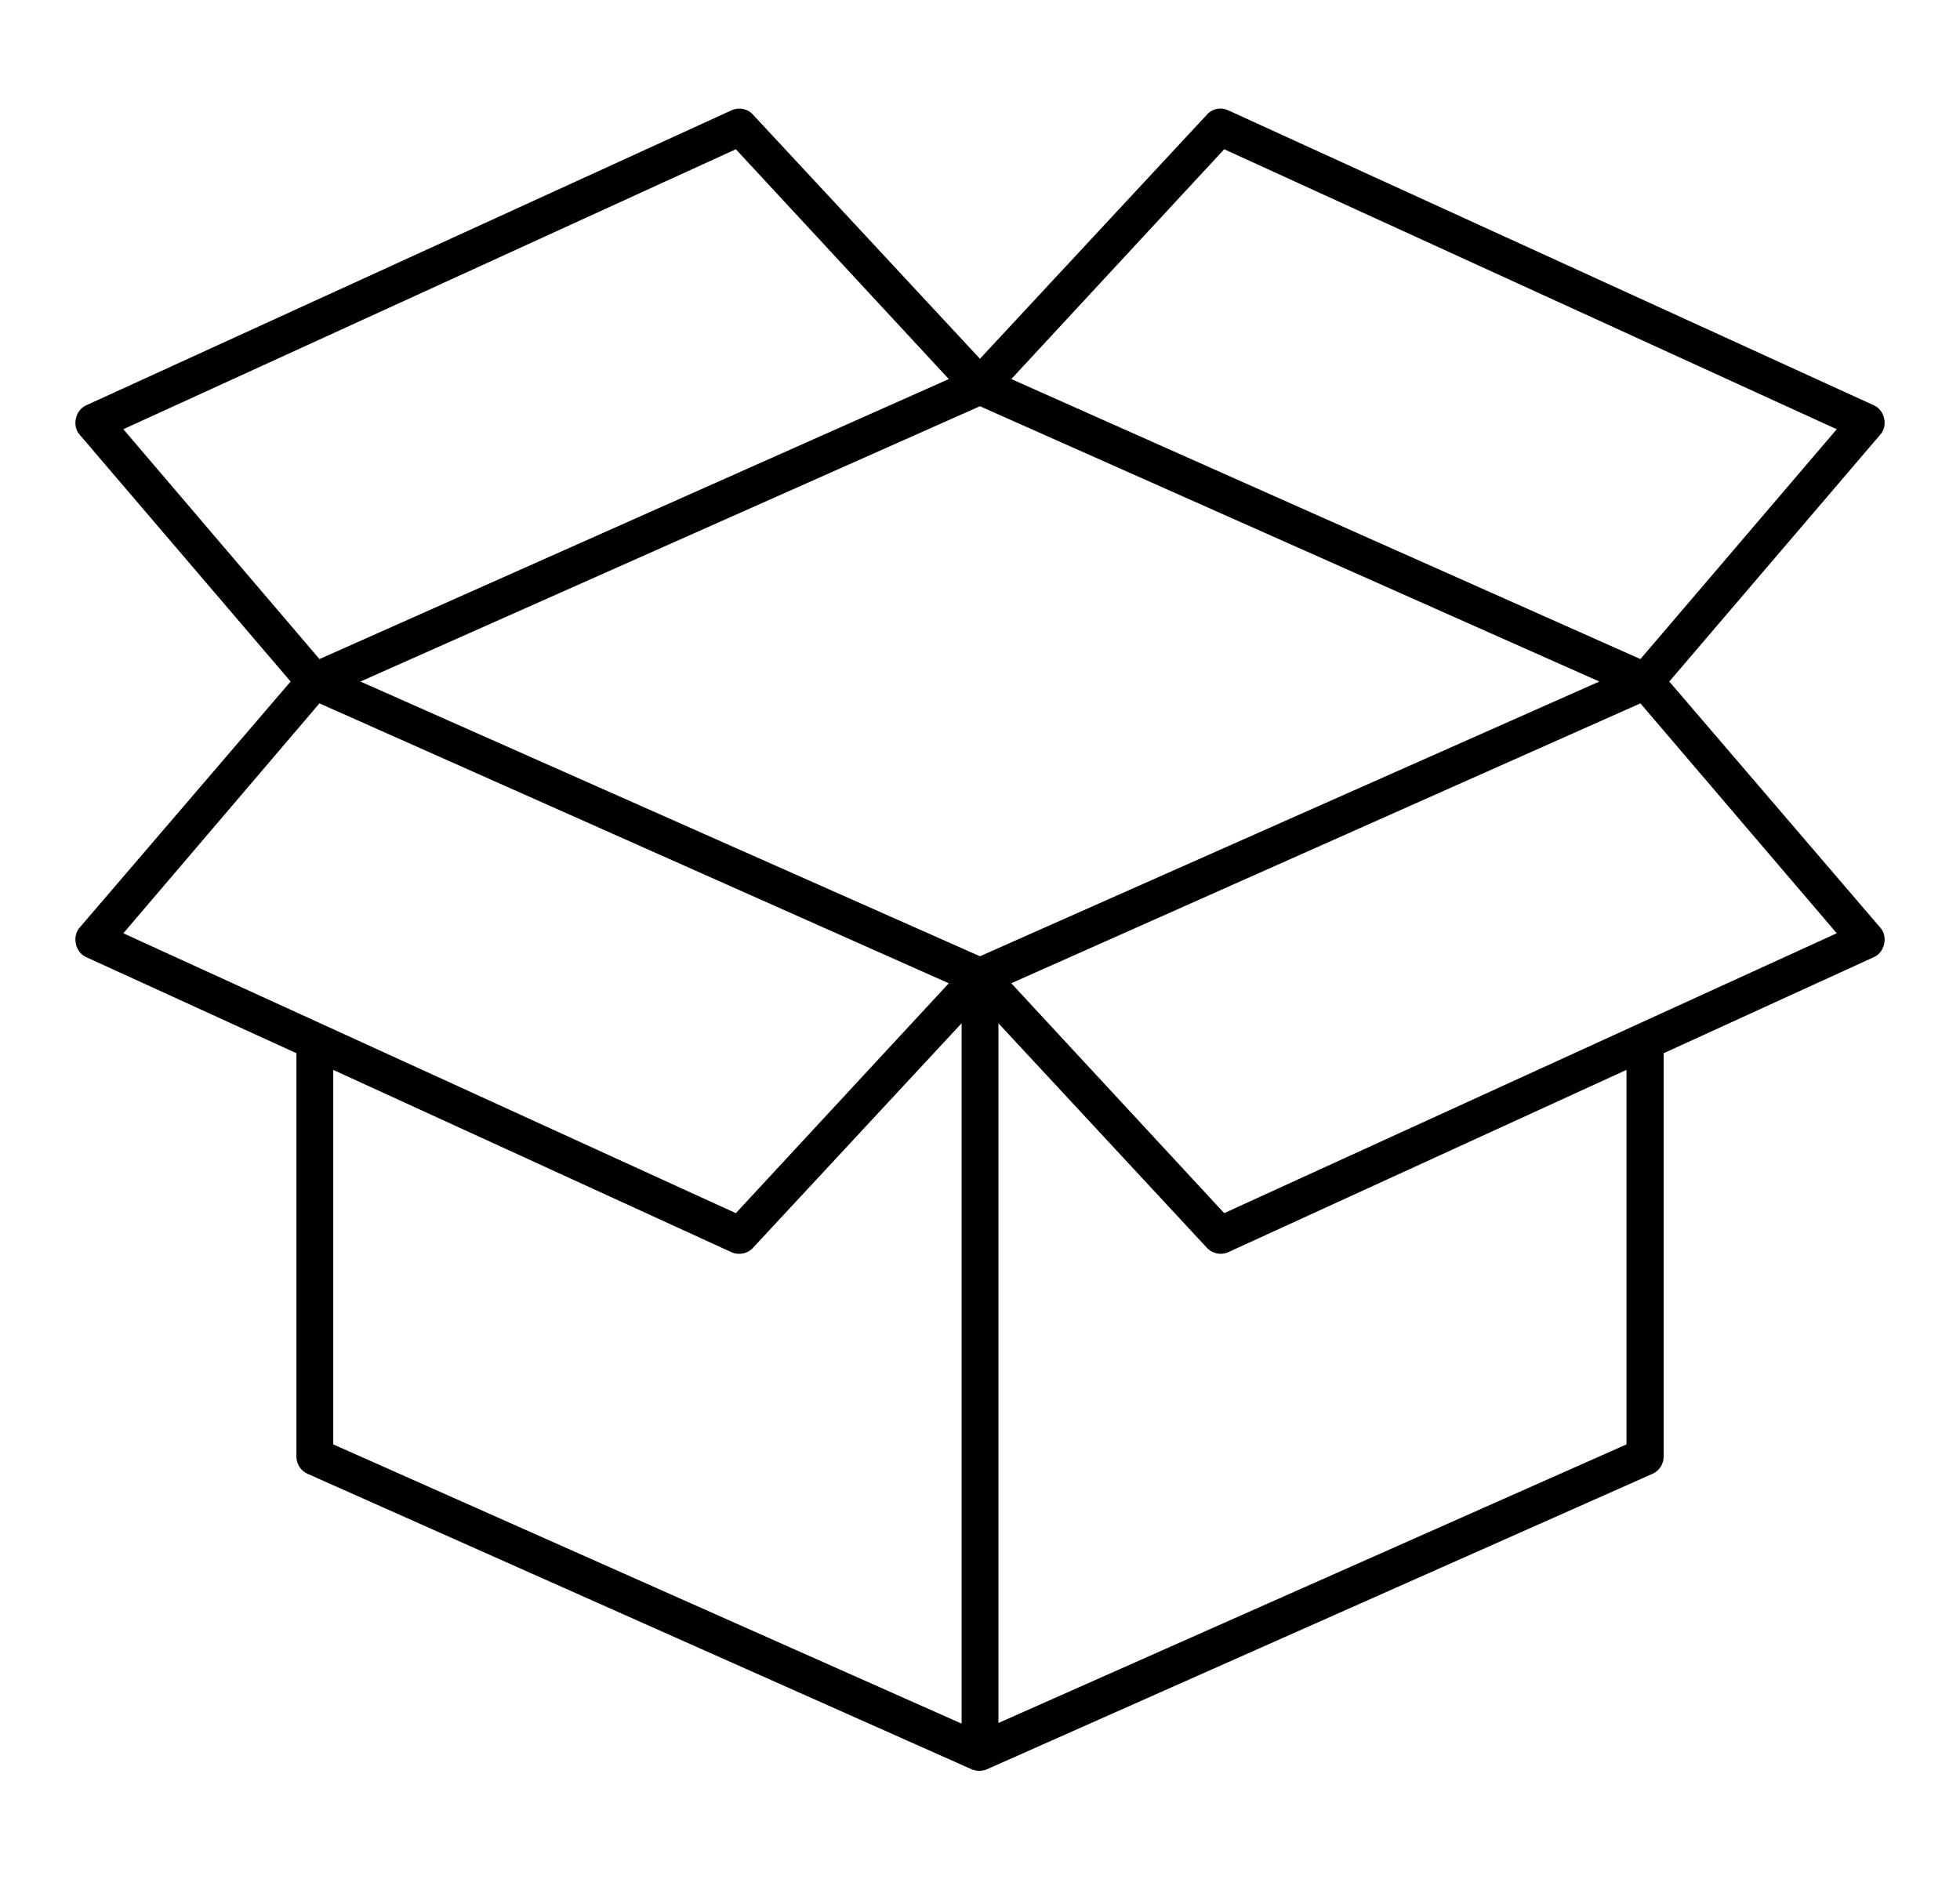 <?xml version="1.0" encoding="utf-8"?>
<!-- Generator: Adobe Illustrator 14.0.0, SVG Export Plug-In . SVG Version: 6.00 Build 43363)  -->
<!DOCTYPE svg PUBLIC "-//W3C//DTD SVG 1.1//EN" "http://www.w3.org/Graphics/SVG/1.1/DTD/svg11.dtd">
<svg version="1.1" id="Layer_1" xmlns="http://www.w3.org/2000/svg" xmlns:xlink="http://www.w3.org/1999/xlink" x="0px" y="0px"
	 width="65px" height="62.333px" viewBox="0 0 65 62.333" enable-background="new 0 0 65 62.333" xml:space="preserve">
<g>
	<path d="M33.111,33.939l6.914,7.448c0.166,0.188,0.459,0.249,0.686,0.155l13.229-6.057v12.422l-20.828,9.24V33.939z M31.89,33.939
		v23.23l-20.838-9.262V35.486l13.229,6.057c0.232,0.094,0.525,0.033,0.69-0.155L31.89,33.939z M54.402,23.329l6.51,7.625
		l-20.313,9.283l-7.062-7.625L54.402,23.329z M10.594,23.329l20.871,9.284l-7.062,7.625L4.09,30.955L10.594,23.329z M32.498,13.474
		l20.541,9.131l-20.541,9.112l-20.545-9.112L32.498,13.474z M40.599,4.95l20.313,9.287l-6.51,7.623l-20.864-9.287L40.599,4.95z
		 M24.403,4.95l7.062,7.623l-20.871,9.287L4.09,14.236L24.403,4.95z M24.419,3.61c-0.044,0.006-0.088,0.022-0.138,0.039l-21.435,9.8
		c-0.348,0.16-0.458,0.674-0.215,0.956l7.007,8.2l-7.007,8.173c-0.243,0.287-0.133,0.802,0.215,0.962l6.985,3.193v13.39
		c0,0.232,0.149,0.464,0.365,0.558l22.032,9.804c0.16,0.065,0.348,0.065,0.497,0l22.082-9.804c0.215-0.094,0.365-0.325,0.365-0.558
		v-13.39l6.984-3.193c0.348-0.16,0.459-0.675,0.209-0.962l-7.006-8.173l7.006-8.2c0.25-0.282,0.139-0.796-0.209-0.956l-21.445-9.8
		c-0.105-0.044-0.227-0.061-0.338-0.039c-0.138,0.022-0.259,0.091-0.348,0.193l-7.527,8.096l-7.526-8.096
		C24.839,3.648,24.624,3.577,24.419,3.61"/>
</g>
</svg>
